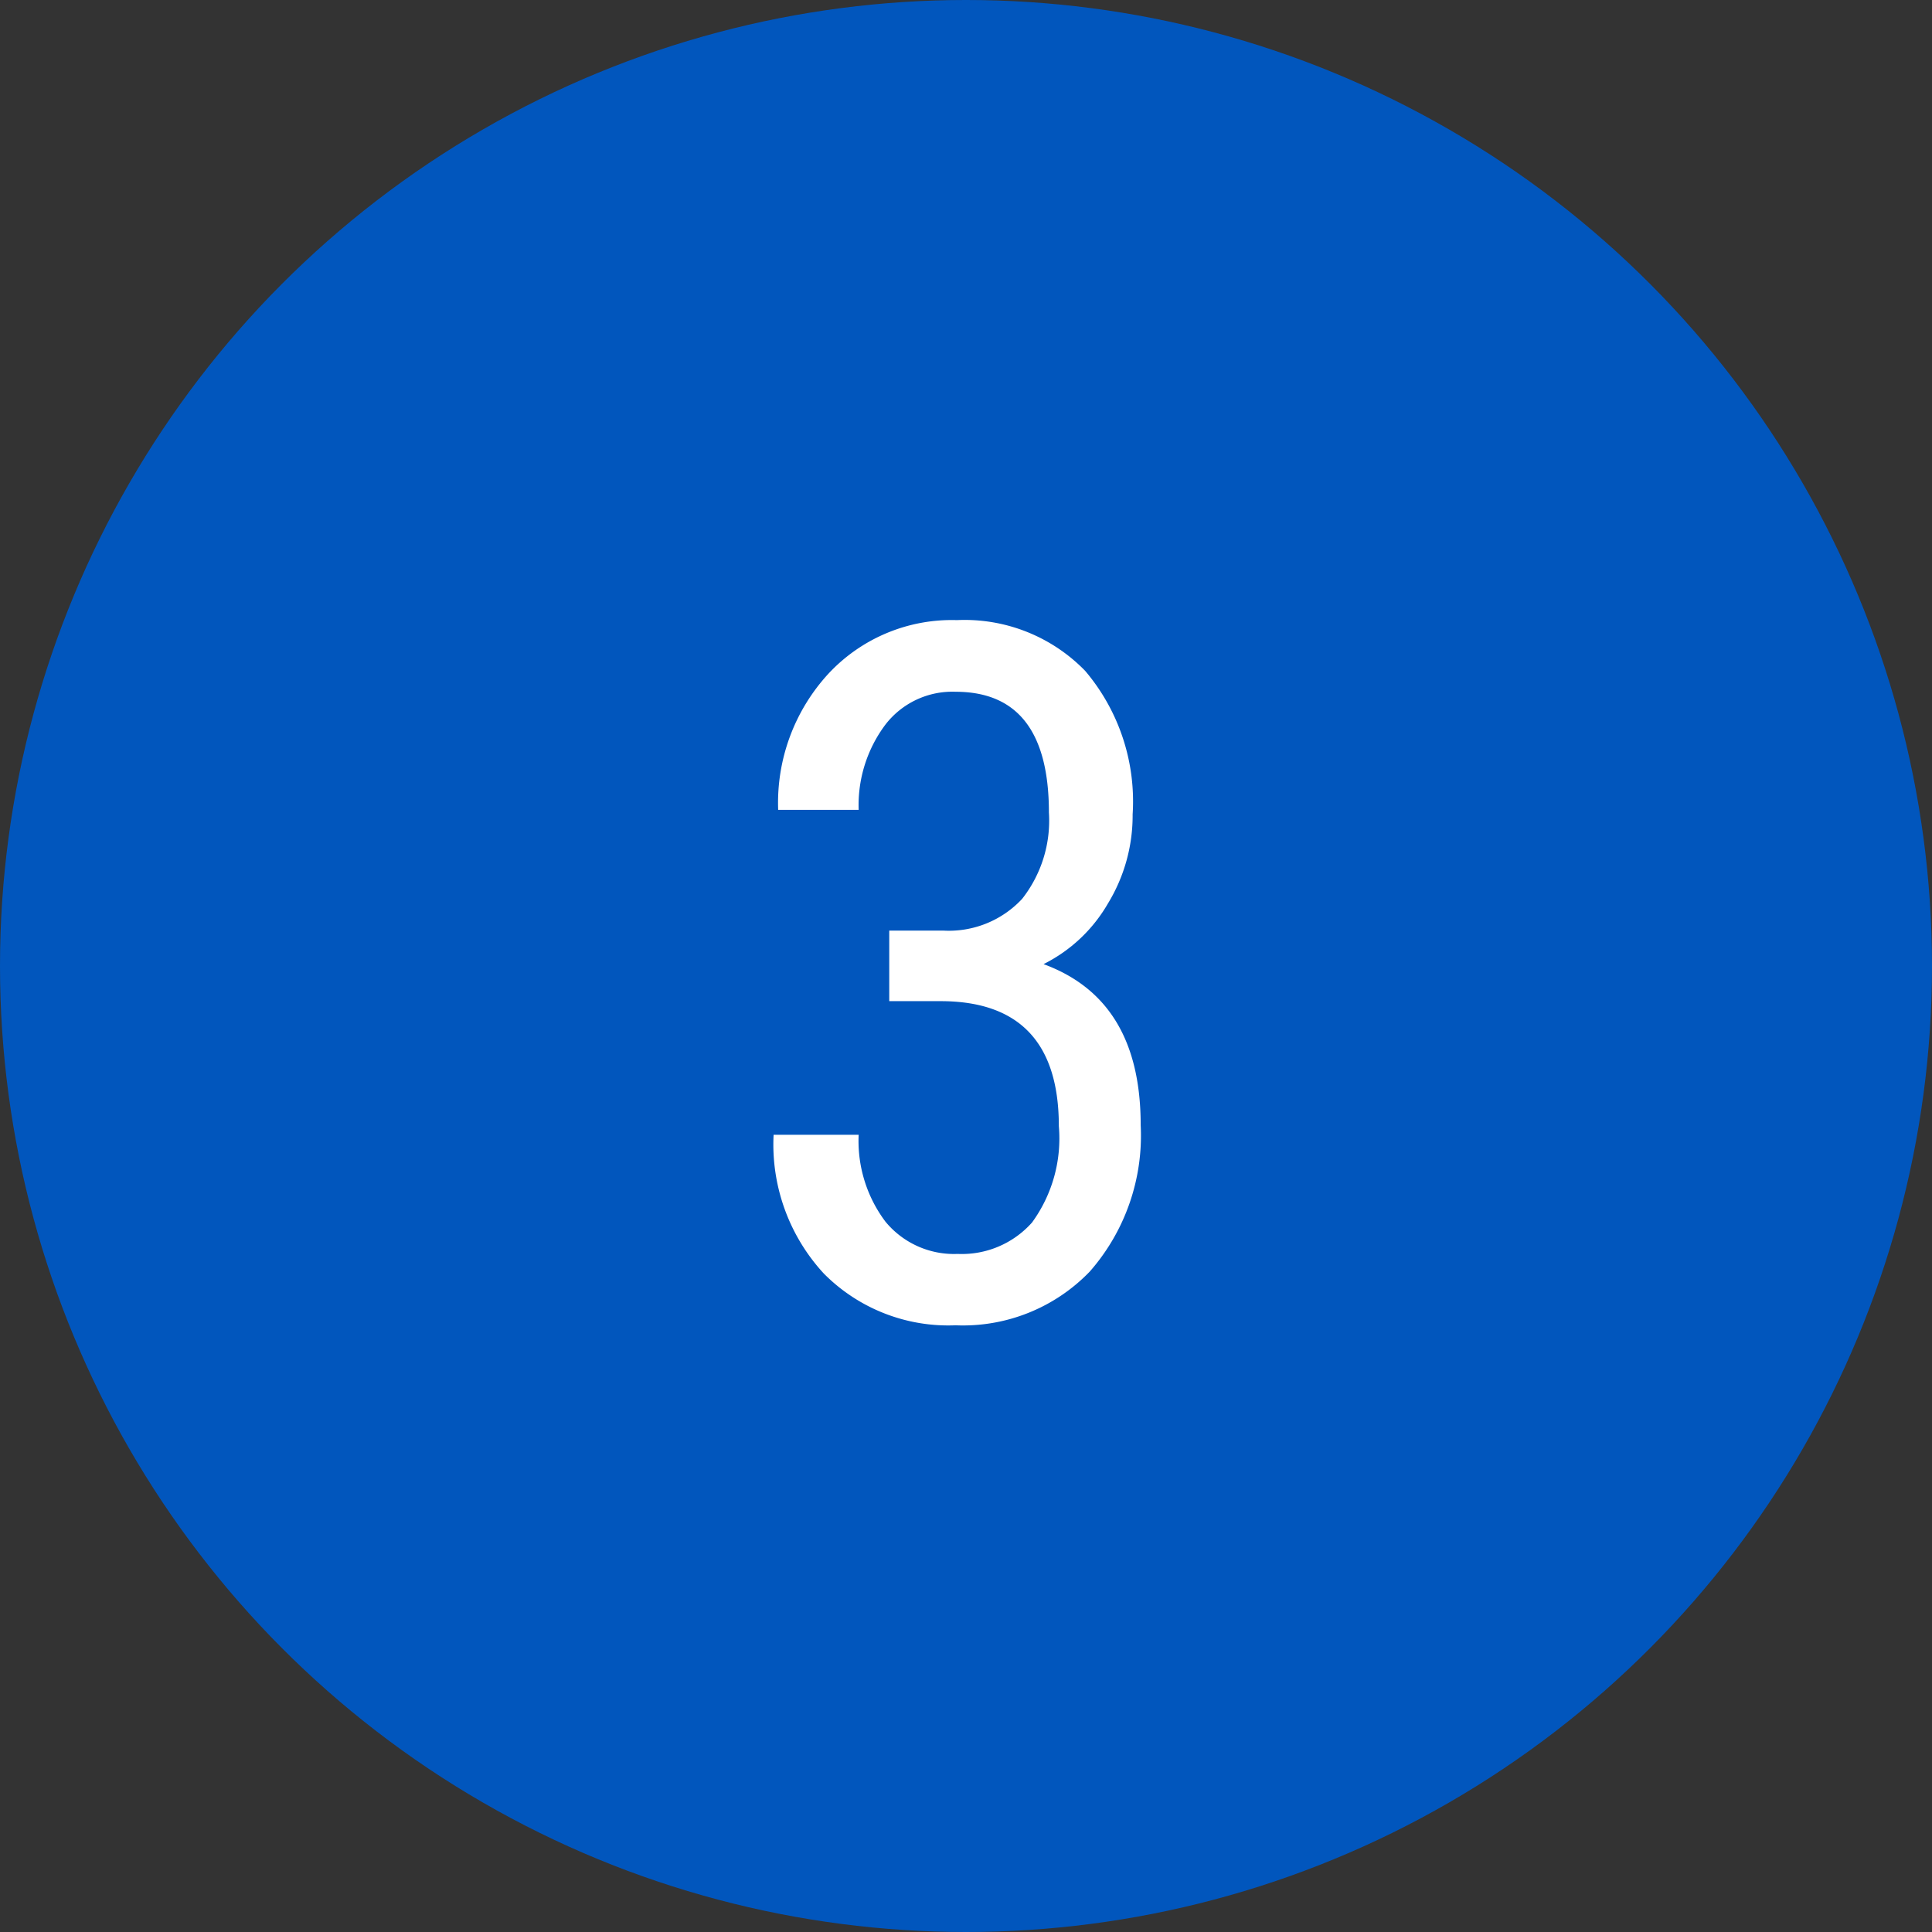 <svg xmlns:xlink="http://www.w3.org/1999/xlink" xmlns="http://www.w3.org/2000/svg" id="Layer_1" data-name="Layer 1" viewBox="0 0 72 72" width="72" height="72"><rect x="0" y="0" width="72" height="72" fill="#333333" stroke="none"/><defs><style>.cls-1{fill:#0156bd;}.cls-2{fill:#fff;}</style></defs><circle class="cls-1" cx="36" cy="36" r="36"></circle><path class="cls-2" d="M33.14,34.68h2a3.73,3.73,0,0,0,2.95-1.18,4.72,4.72,0,0,0,1-3.22q0-4.5-3.48-4.5A3.15,3.15,0,0,0,33,27a5,5,0,0,0-1,3.18H29a7.11,7.11,0,0,1,1.87-5.07,6.28,6.28,0,0,1,4.79-2A6.26,6.26,0,0,1,40.44,25a7.52,7.52,0,0,1,1.77,5.35,6.3,6.3,0,0,1-.92,3.32,5.72,5.72,0,0,1-2.4,2.26c2.42.89,3.62,2.88,3.62,6a7.68,7.68,0,0,1-1.9,5.46,6.56,6.56,0,0,1-5,2,6.53,6.53,0,0,1-4.91-1.93,7.09,7.09,0,0,1-1.87-5.17H32a5,5,0,0,0,1,3.24,3.31,3.31,0,0,0,2.69,1.2,3.5,3.5,0,0,0,2.77-1.17,5.32,5.32,0,0,0,1-3.59q0-4.66-4.41-4.66H33.14Z"></path></svg>